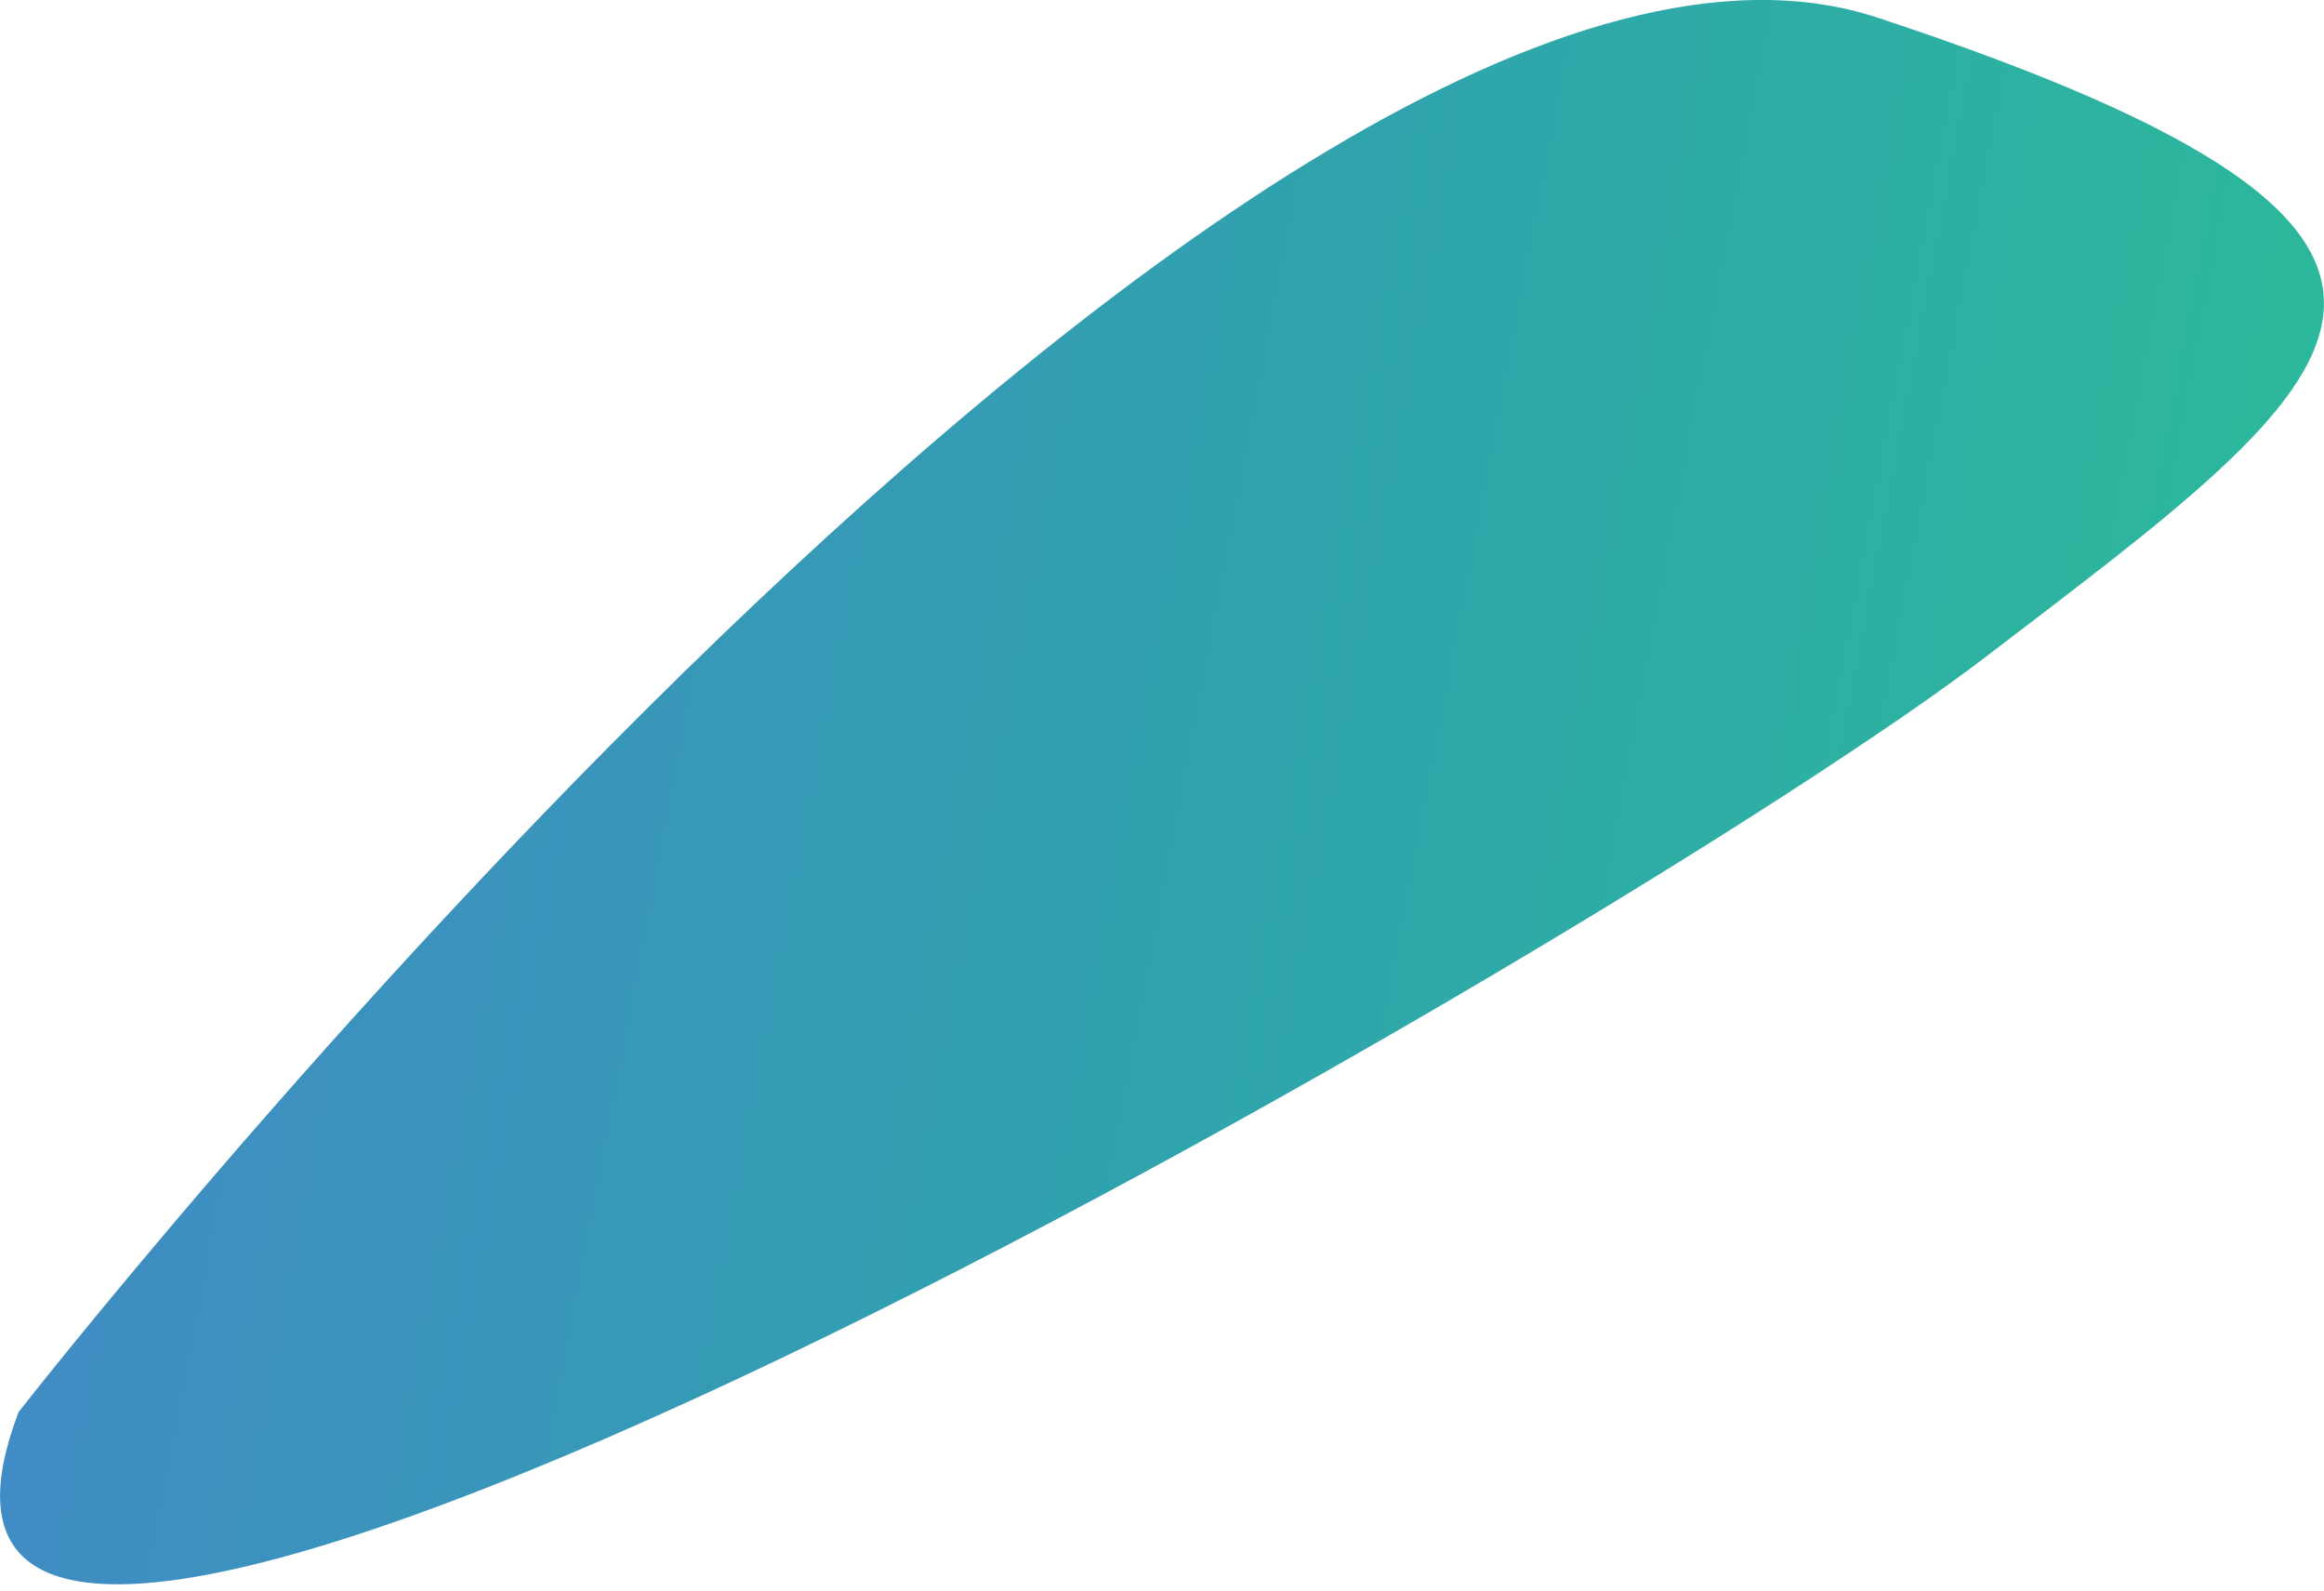 <svg width="95" height="65" viewBox="0 0 95 65" fill="none" xmlns="http://www.w3.org/2000/svg">
<path d="M0.758 57.707C0.758 57.707 51.671 -7.544 76.757 0.723C104.515 9.888 96.08 15.442 81.154 26.858C66.228 38.268 -8.26 81.502 0.758 57.707Z" fill="url(#paint0_linear_455_10048)"/>
<defs>
<linearGradient id="paint0_linear_455_10048" x1="6.507" y1="26.065" x2="89.526" y2="41.805" gradientUnits="userSpaceOnUse">
<stop stop-color="#408CC4"/>
<stop offset="0.49" stop-color="#30A2AE"/>
<stop offset="1" stop-color="#2CB89C"/>
</linearGradient>
</defs>
</svg>
